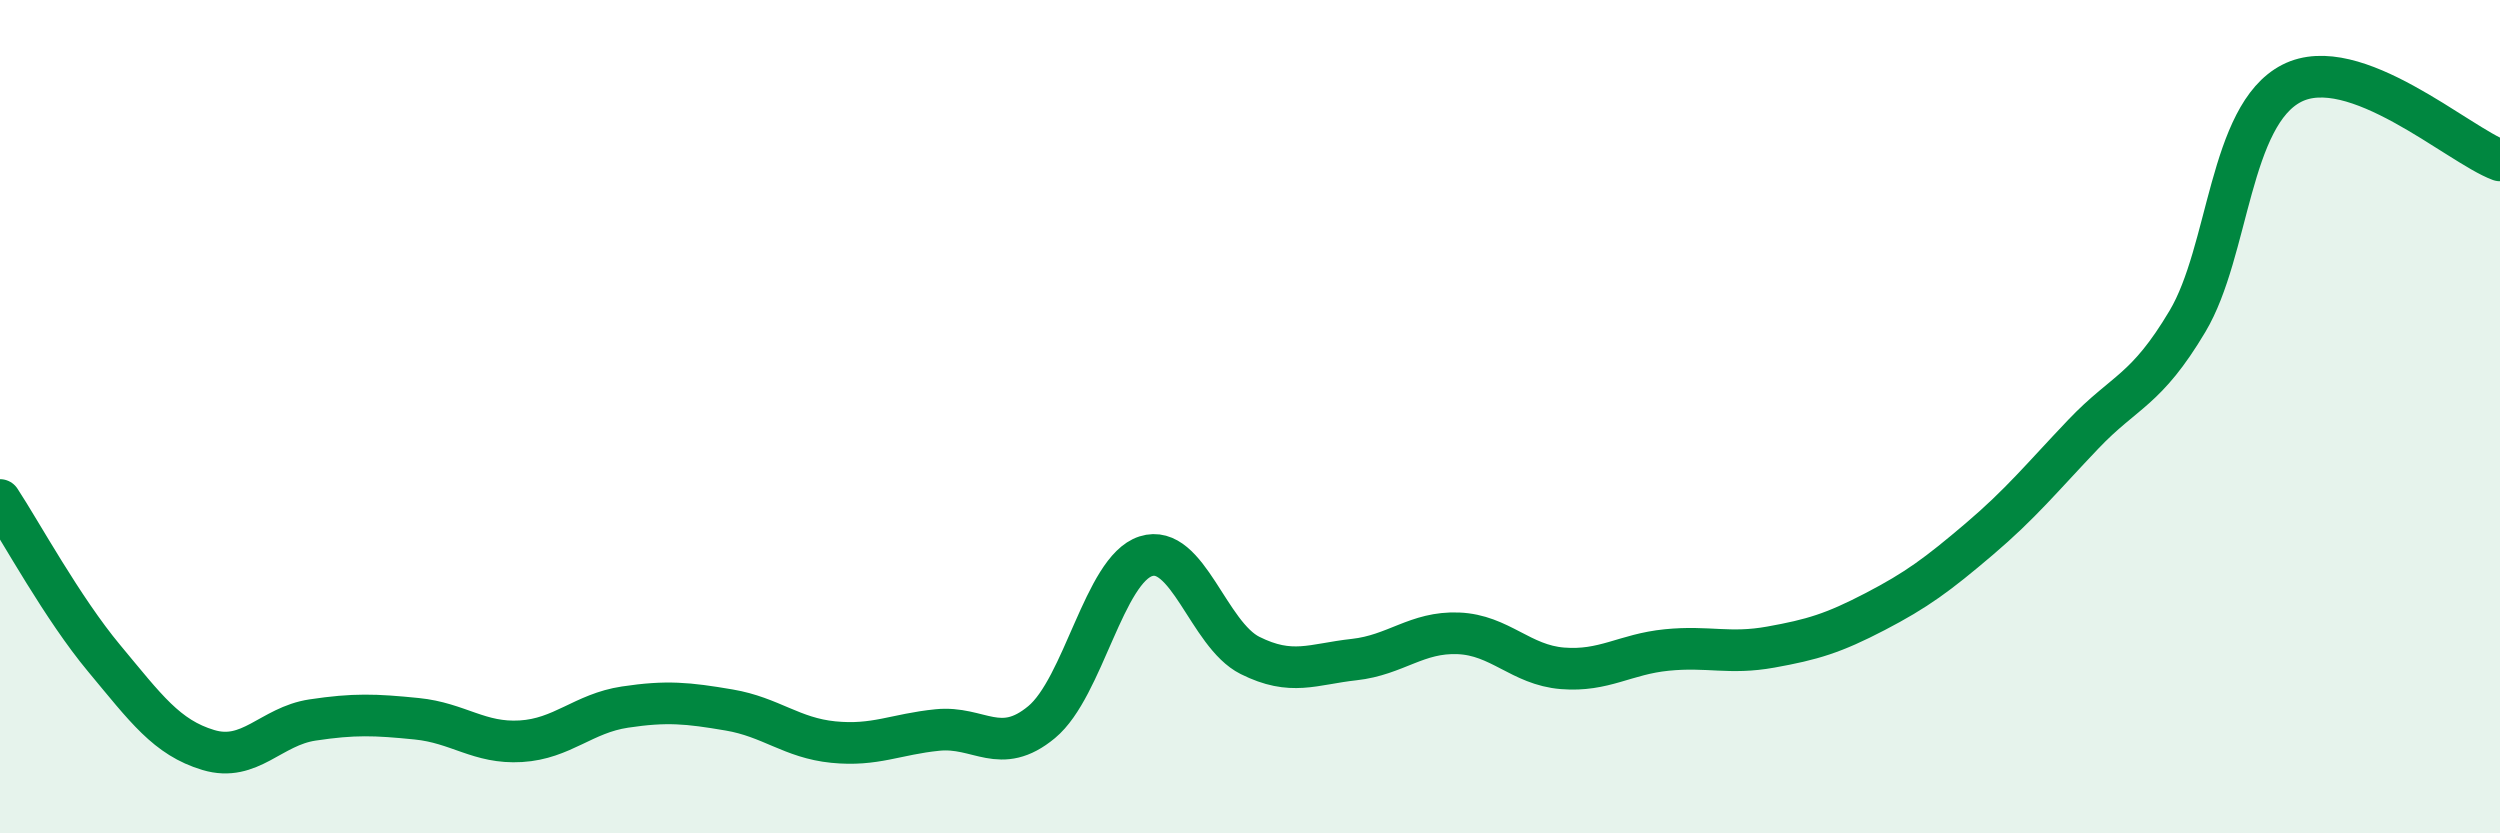 
    <svg width="60" height="20" viewBox="0 0 60 20" xmlns="http://www.w3.org/2000/svg">
      <path
        d="M 0,12 C 0.5,12.76 1.5,14.6 2.5,15.8 C 3.5,17 4,17.7 5,18 C 6,18.3 6.5,17.43 7.5,17.28 C 8.5,17.13 9,17.15 10,17.25 C 11,17.35 11.5,17.85 12.5,17.79 C 13.5,17.73 14,17.12 15,16.97 C 16,16.82 16.5,16.87 17.5,17.04 C 18.5,17.21 19,17.71 20,17.81 C 21,17.91 21.5,17.62 22.5,17.52 C 23.5,17.42 24,18.16 25,17.33 C 26,16.5 26.5,13.67 27.5,13.35 C 28.5,13.03 29,15.23 30,15.73 C 31,16.23 31.5,15.94 32.5,15.83 C 33.5,15.72 34,15.16 35,15.2 C 36,15.24 36.5,15.96 37.5,16.04 C 38.5,16.12 39,15.7 40,15.6 C 41,15.5 41.5,15.71 42.5,15.53 C 43.5,15.35 44,15.2 45,14.68 C 46,14.16 46.5,13.79 47.5,12.94 C 48.5,12.09 49,11.47 50,10.42 C 51,9.37 51.5,9.39 52.5,7.71 C 53.5,6.03 53.5,2.77 55,2 C 56.5,1.23 59,3.48 60,3.85L60 20L0 20Z"
        fill="#008740"
        opacity="0.1"
        stroke-linecap="round"
        stroke-linejoin="round"
      />
      <path
        d="M 0,12 C 0.5,12.76 1.5,14.6 2.5,15.8 C 3.5,17 4,17.7 5,18 C 6,18.3 6.5,17.43 7.5,17.28 C 8.5,17.13 9,17.15 10,17.25 C 11,17.35 11.5,17.85 12.5,17.79 C 13.5,17.73 14,17.12 15,16.97 C 16,16.82 16.5,16.87 17.5,17.04 C 18.5,17.21 19,17.71 20,17.81 C 21,17.91 21.5,17.62 22.5,17.52 C 23.5,17.42 24,18.16 25,17.33 C 26,16.5 26.5,13.67 27.5,13.35 C 28.5,13.03 29,15.23 30,15.73 C 31,16.23 31.5,15.94 32.5,15.83 C 33.5,15.72 34,15.16 35,15.2 C 36,15.24 36.5,15.96 37.5,16.04 C 38.5,16.12 39,15.7 40,15.6 C 41,15.5 41.5,15.71 42.5,15.53 C 43.5,15.35 44,15.2 45,14.68 C 46,14.16 46.5,13.79 47.5,12.94 C 48.5,12.09 49,11.47 50,10.42 C 51,9.37 51.5,9.39 52.5,7.71 C 53.5,6.03 53.5,2.77 55,2 C 56.5,1.23 59,3.48 60,3.85"
        stroke="#008740"
        stroke-width="1"
        fill="none"
        stroke-linecap="round"
        stroke-linejoin="round"
      />
    </svg>
  